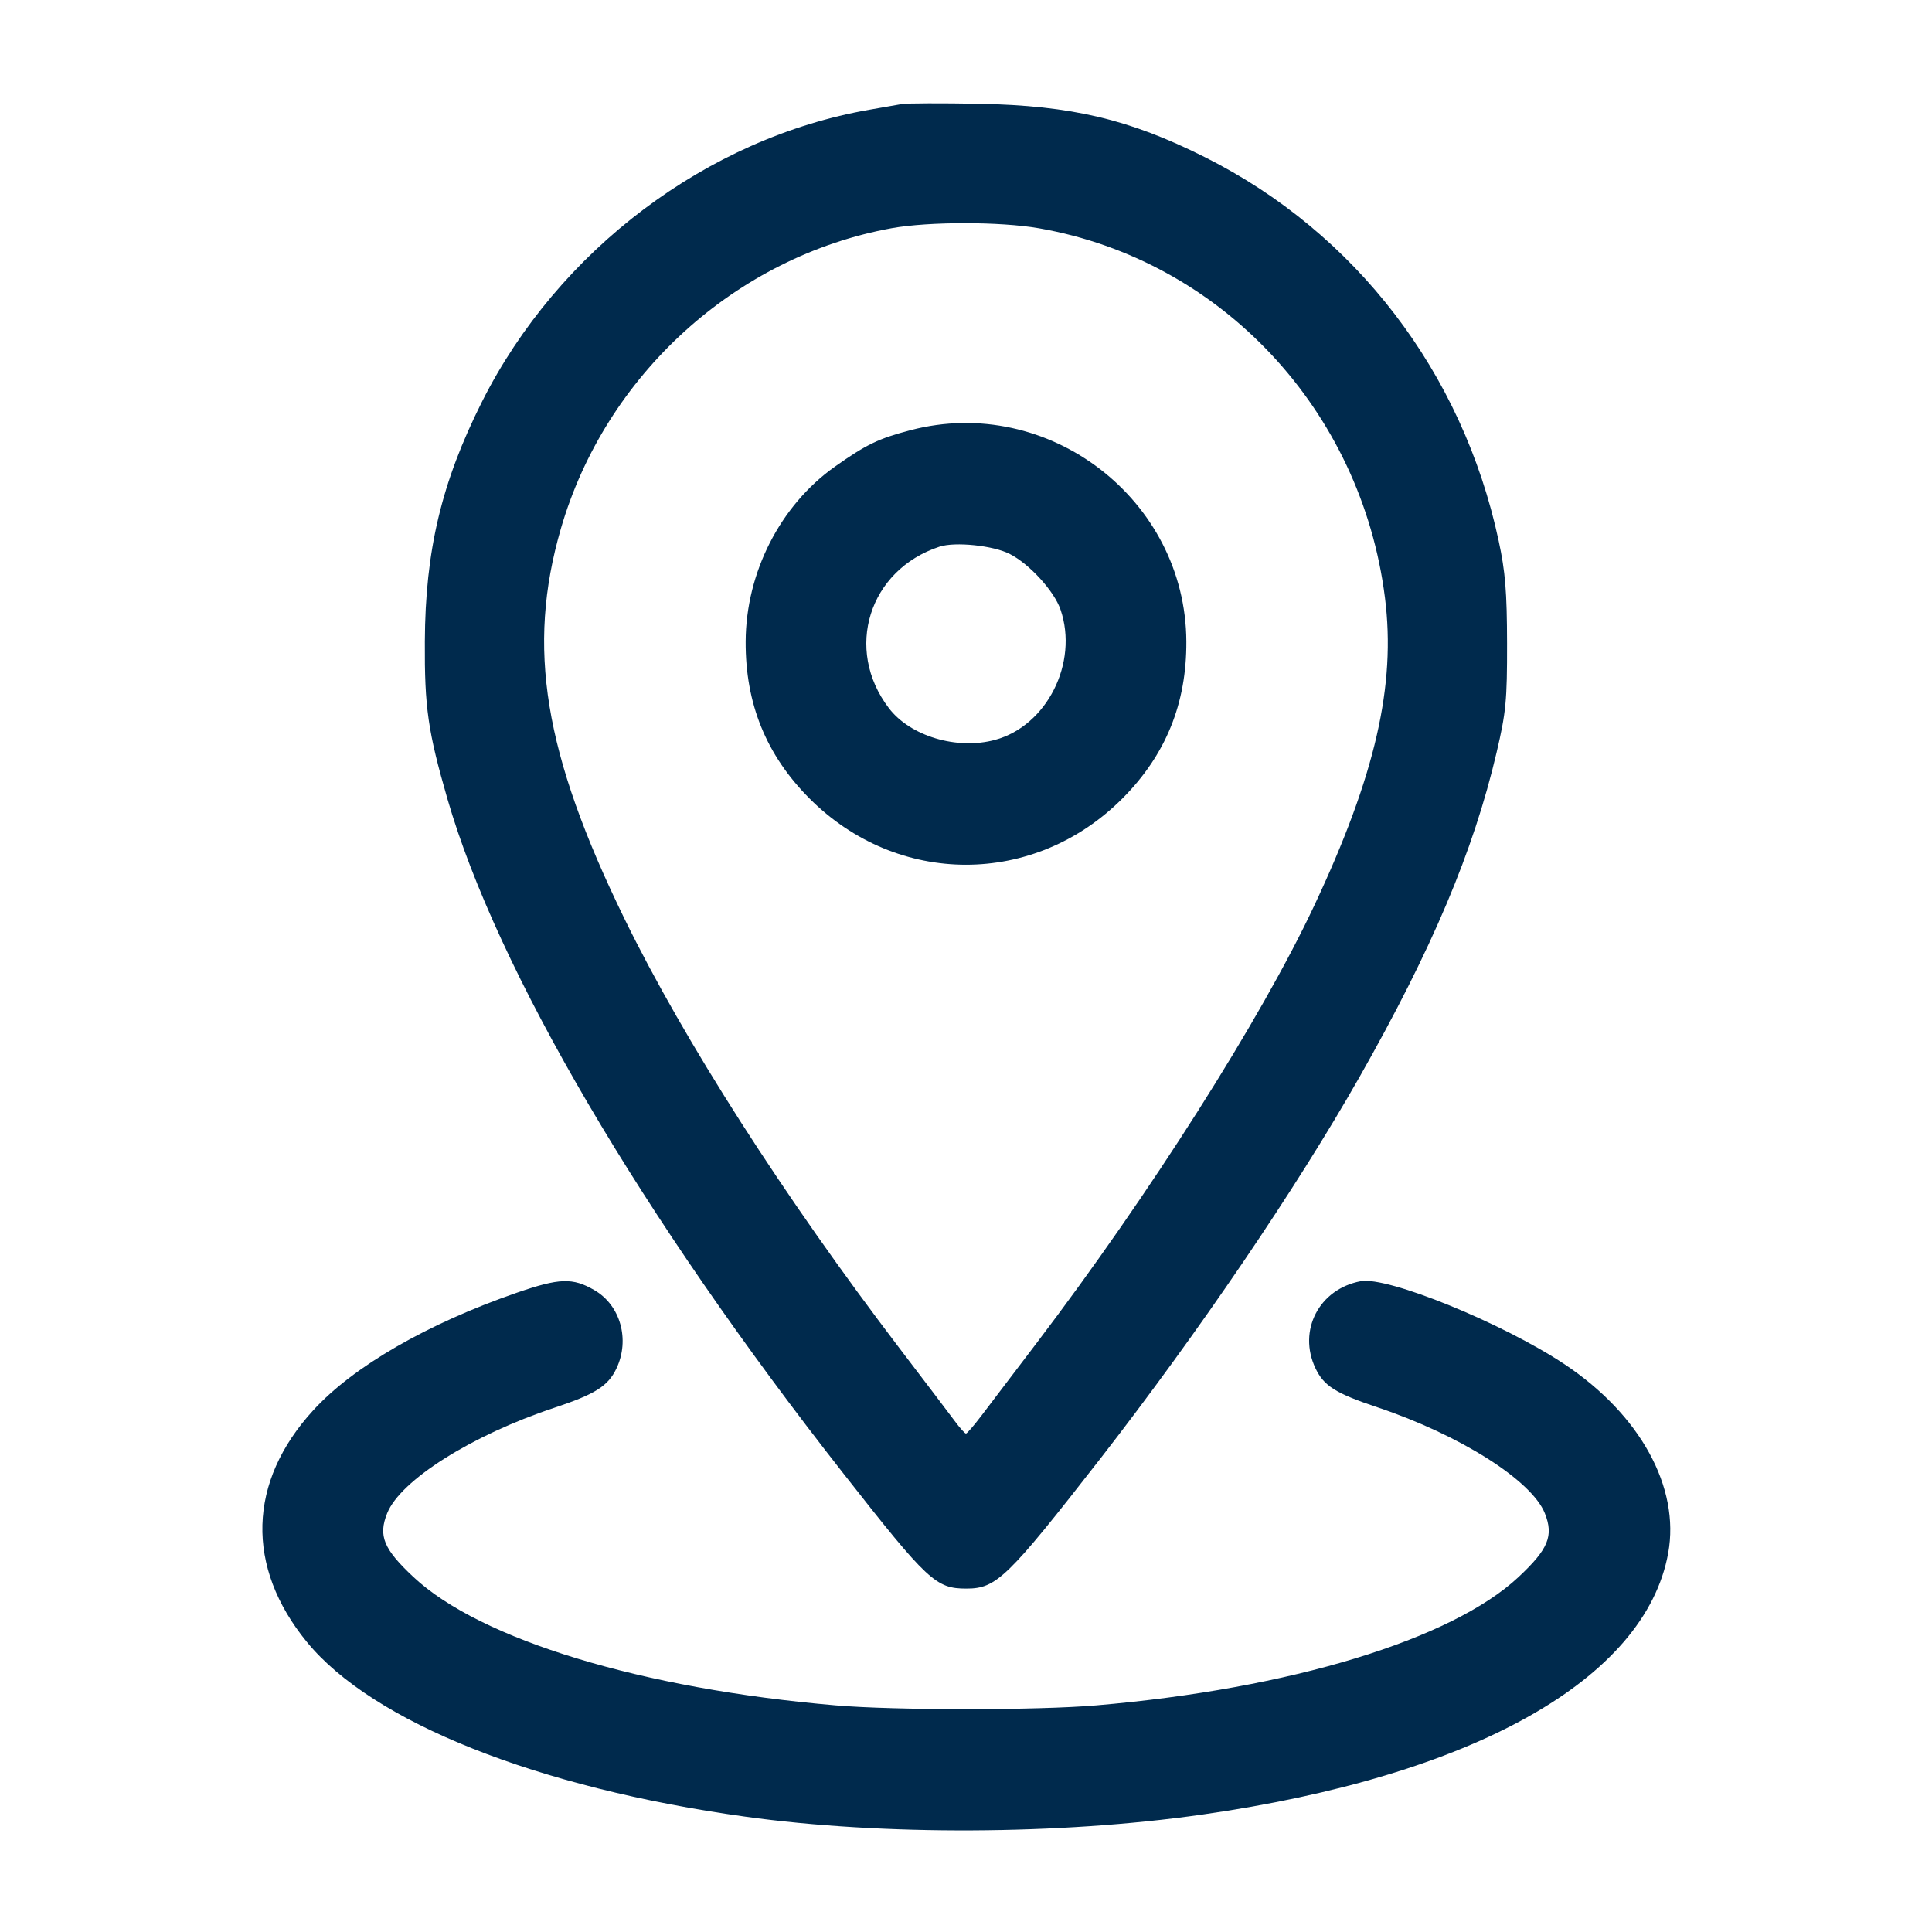 <svg xmlns="http://www.w3.org/2000/svg" width="20" height="20" viewBox="0 0 20 20" fill="none">
<path fill-rule="evenodd" clip-rule="evenodd" d="M9.336 1.077C9.282 1.087 9.133 1.113 9.004 1.135C7.322 1.427 5.778 2.59 4.989 4.16C4.571 4.992 4.402 5.7 4.398 6.641C4.394 7.323 4.43 7.571 4.632 8.271C5.144 10.041 6.644 12.597 8.736 15.26C9.605 16.368 9.688 16.445 10.004 16.445C10.315 16.445 10.429 16.334 11.392 15.098C12.407 13.792 13.414 12.31 14.072 11.152C14.825 9.825 15.253 8.813 15.493 7.788C15.59 7.374 15.602 7.252 15.601 6.66C15.6 6.128 15.583 5.917 15.514 5.598C15.141 3.856 14.032 2.408 12.471 1.626C11.69 1.234 11.094 1.093 10.137 1.074C9.75 1.067 9.39 1.068 9.336 1.077ZM9.232 2.362C7.618 2.655 6.267 3.882 5.806 5.473C5.45 6.702 5.629 7.799 6.465 9.512C7.083 10.775 8.114 12.386 9.313 13.959C9.573 14.3 9.829 14.637 9.883 14.71C9.936 14.782 9.989 14.841 10 14.84C10.011 14.84 10.082 14.757 10.159 14.656C10.235 14.555 10.492 14.218 10.729 13.906C11.899 12.367 13.054 10.549 13.605 9.375C14.237 8.03 14.452 7.095 14.337 6.187C14.092 4.243 12.639 2.692 10.755 2.363C10.352 2.293 9.617 2.293 9.232 2.362ZM9.427 4.453C9.094 4.54 8.968 4.601 8.641 4.832C8.077 5.232 7.722 5.927 7.719 6.641C7.716 7.284 7.931 7.814 8.378 8.264C9.291 9.181 10.708 9.181 11.621 8.264C12.068 7.814 12.284 7.284 12.281 6.641C12.274 5.169 10.852 4.079 9.427 4.453ZM9.726 5.659C8.994 5.899 8.736 6.721 9.202 7.331C9.423 7.621 9.907 7.766 10.301 7.659C10.837 7.514 11.166 6.861 10.979 6.312C10.914 6.12 10.657 5.838 10.452 5.734C10.282 5.647 9.887 5.606 9.726 5.659ZM5.351 13.382C4.426 13.702 3.658 14.145 3.244 14.598C2.564 15.339 2.54 16.22 3.177 16.998C3.856 17.828 5.561 18.507 7.715 18.806C9.133 19.003 10.97 18.995 12.441 18.785C15.249 18.385 17.031 17.386 17.269 16.078C17.393 15.397 16.979 14.644 16.195 14.122C15.554 13.696 14.364 13.211 14.086 13.263C13.655 13.344 13.432 13.774 13.618 14.165C13.705 14.347 13.824 14.423 14.258 14.568C15.114 14.855 15.855 15.324 15.992 15.665C16.085 15.899 16.029 16.036 15.719 16.326C15.026 16.974 13.352 17.483 11.348 17.654C10.744 17.706 9.255 17.706 8.652 17.654C6.648 17.483 4.974 16.974 4.281 16.326C3.971 16.036 3.914 15.899 4.008 15.665C4.145 15.323 4.882 14.858 5.736 14.574C6.161 14.433 6.295 14.349 6.382 14.165C6.523 13.867 6.422 13.51 6.152 13.355C5.928 13.225 5.791 13.23 5.351 13.382Z" fill="#002a4d"/>
</svg>